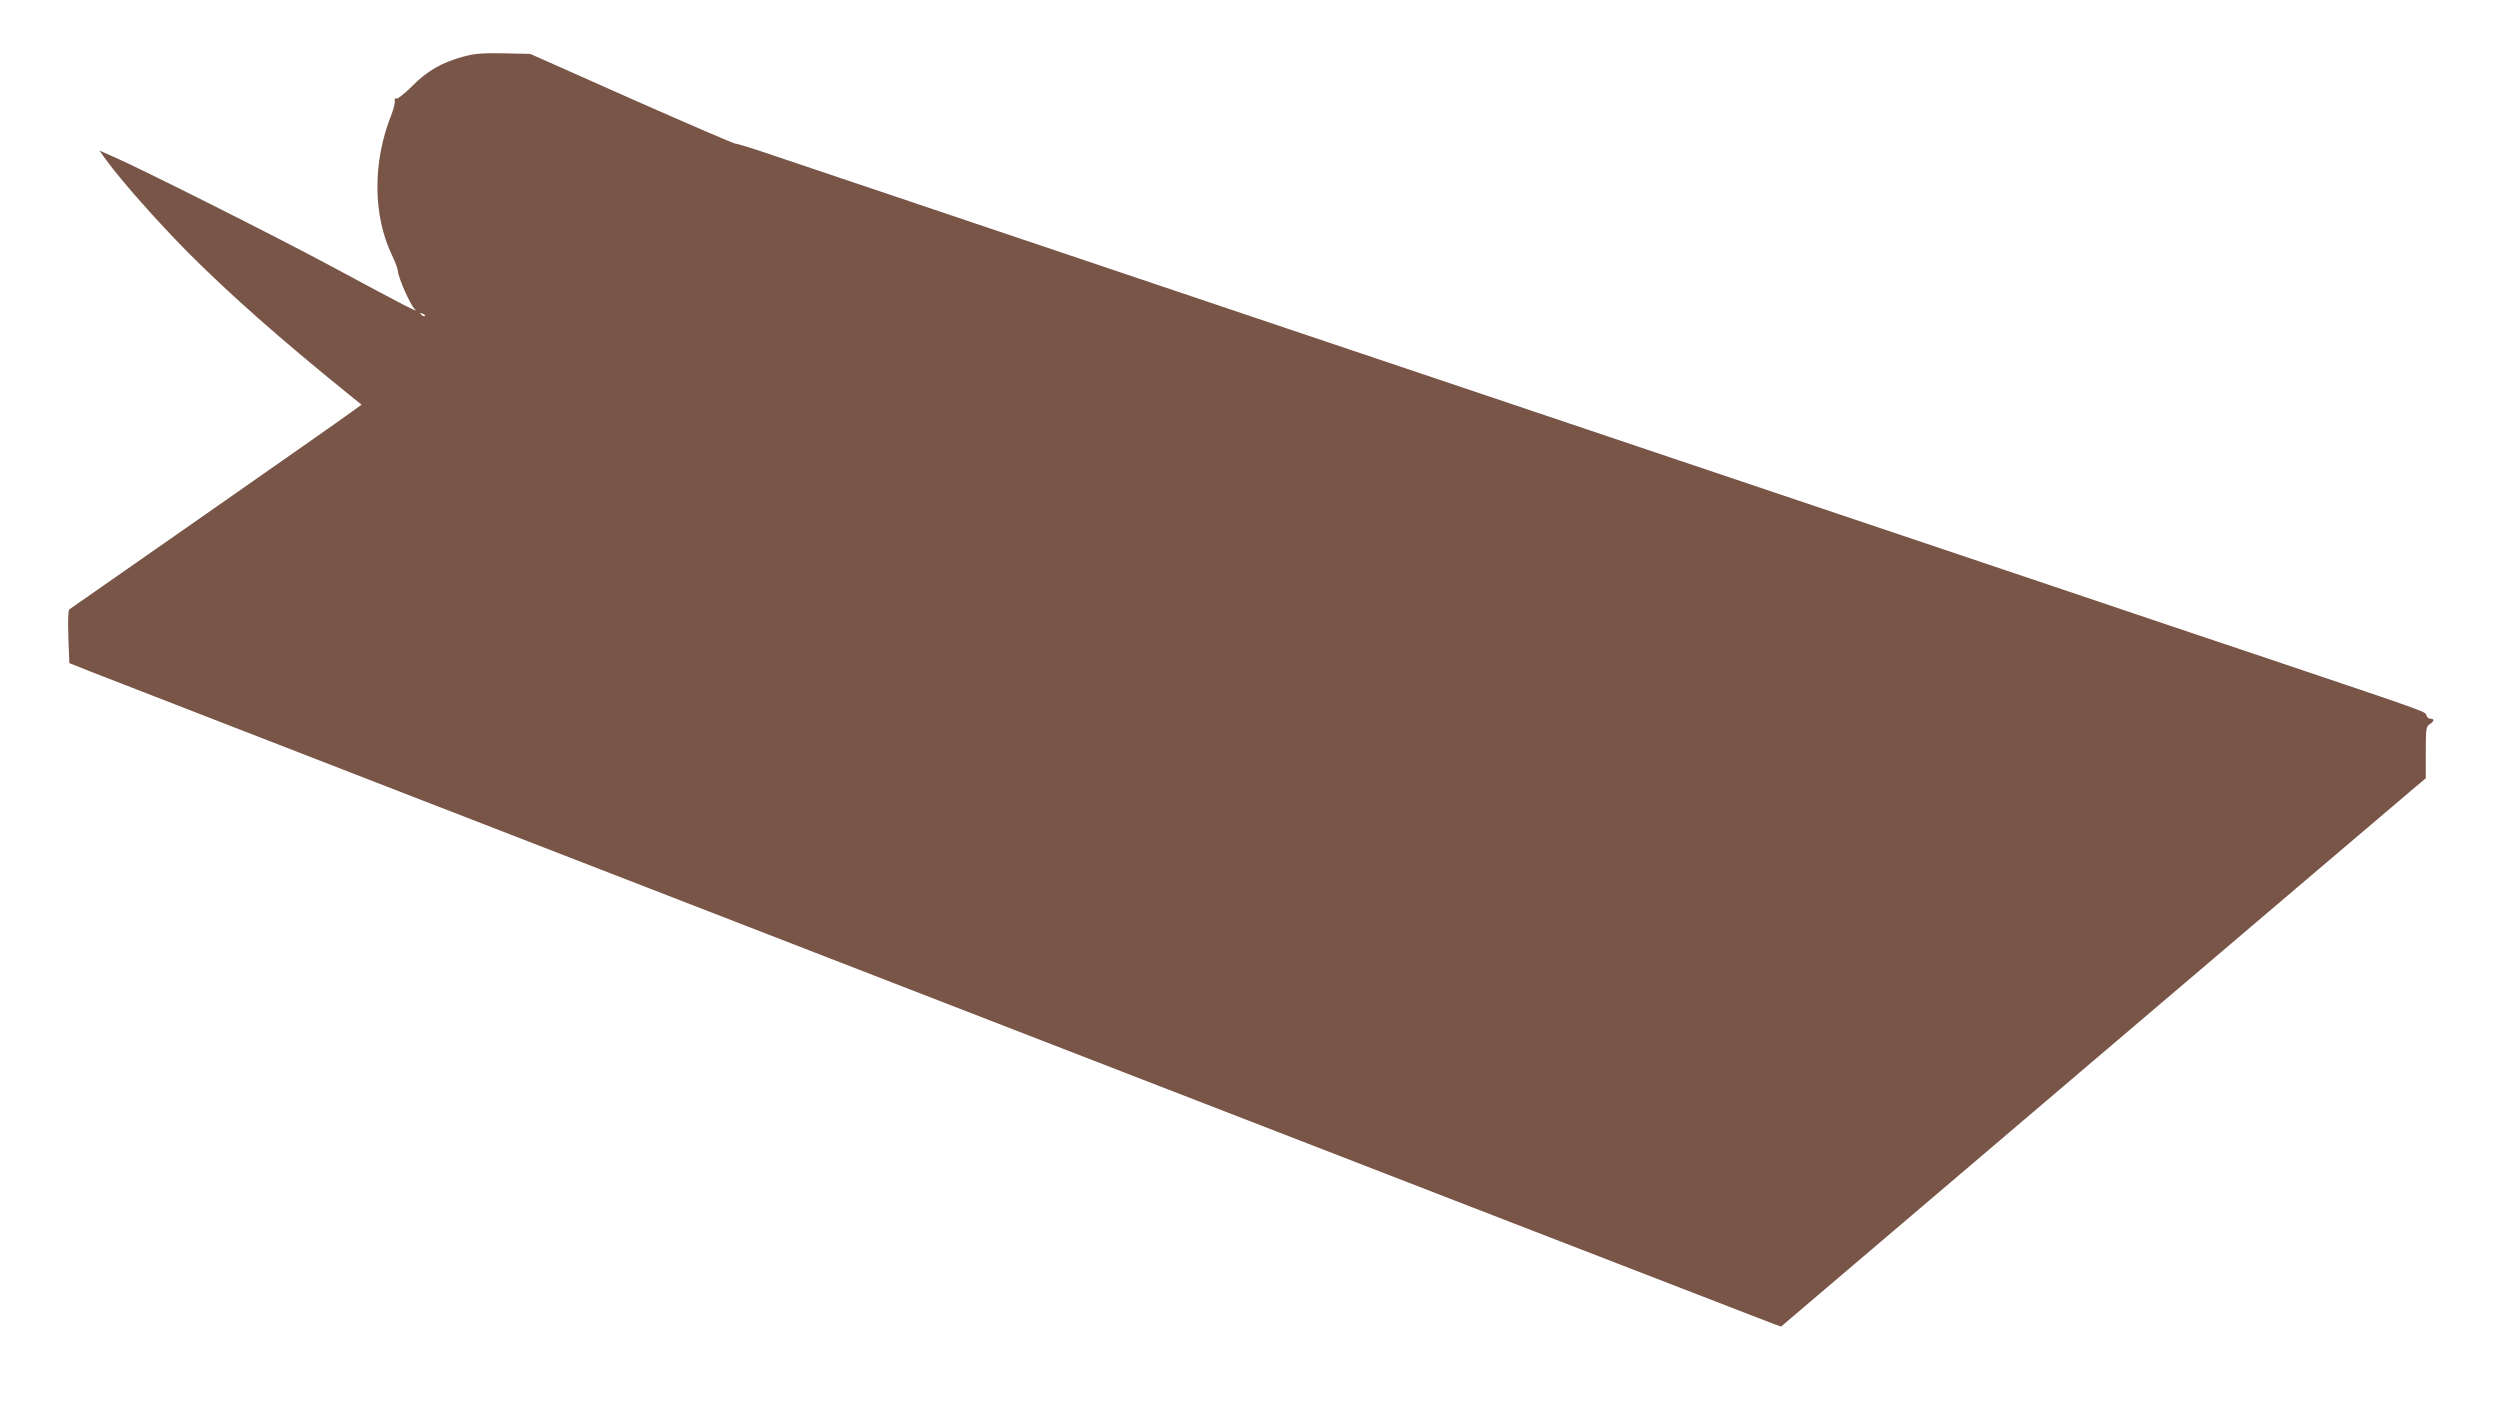 <?xml version="1.0" standalone="no"?>
<!DOCTYPE svg PUBLIC "-//W3C//DTD SVG 20010904//EN"
 "http://www.w3.org/TR/2001/REC-SVG-20010904/DTD/svg10.dtd">
<svg version="1.0" xmlns="http://www.w3.org/2000/svg"
 width="1280pt" height="720pt" viewBox="0 0 1280 720"
 preserveAspectRatio="xMidYMid meet">
<g transform="translate(0,720) scale(0.1,-0.1)"
fill="#795548" stroke="none">
<path d="M2372 6910 c-109 -29 -188 -75 -264 -153 -38 -38 -73 -65 -79 -62 -6
5 -9 0 -8 -11 2 -11 -6 -44 -18 -74 -96 -241 -94 -514 5 -719 15 -31 28 -66
29 -78 3 -38 65 -177 87 -196 24 -22 -40 11 -434 223 -283 152 -968 496 -1108
557 l-73 32 33 -46 c75 -104 266 -320 424 -479 215 -215 464 -435 807 -713
l78 -63 -58 -42 c-32 -24 -366 -258 -743 -521 -377 -263 -689 -481 -695 -485
-6 -5 -8 -58 -5 -142 l5 -133 110 -44 c199 -79 8569 -3323 8612 -3338 l42 -15
1603 1364 c881 750 1624 1381 1650 1403 l48 40 0 132 c0 122 2 134 20 145 24
15 26 28 4 28 -9 0 -18 8 -21 18 -5 19 12 13 -823 294 -278 93 -732 246 -1010
340 -727 245 -1367 460 -1985 668 -297 100 -751 253 -1010 340 -258 87 -711
239 -1005 338 -1157 390 -2444 823 -2627 885 -105 36 -193 63 -196 61 -2 -3
-240 100 -528 227 l-524 233 -135 3 c-110 2 -148 -1 -208 -17z m-197 -1328
c-3 -3 -11 0 -18 7 -9 10 -8 11 6 5 10 -3 15 -9 12 -12z"/>
</g>
</svg>
